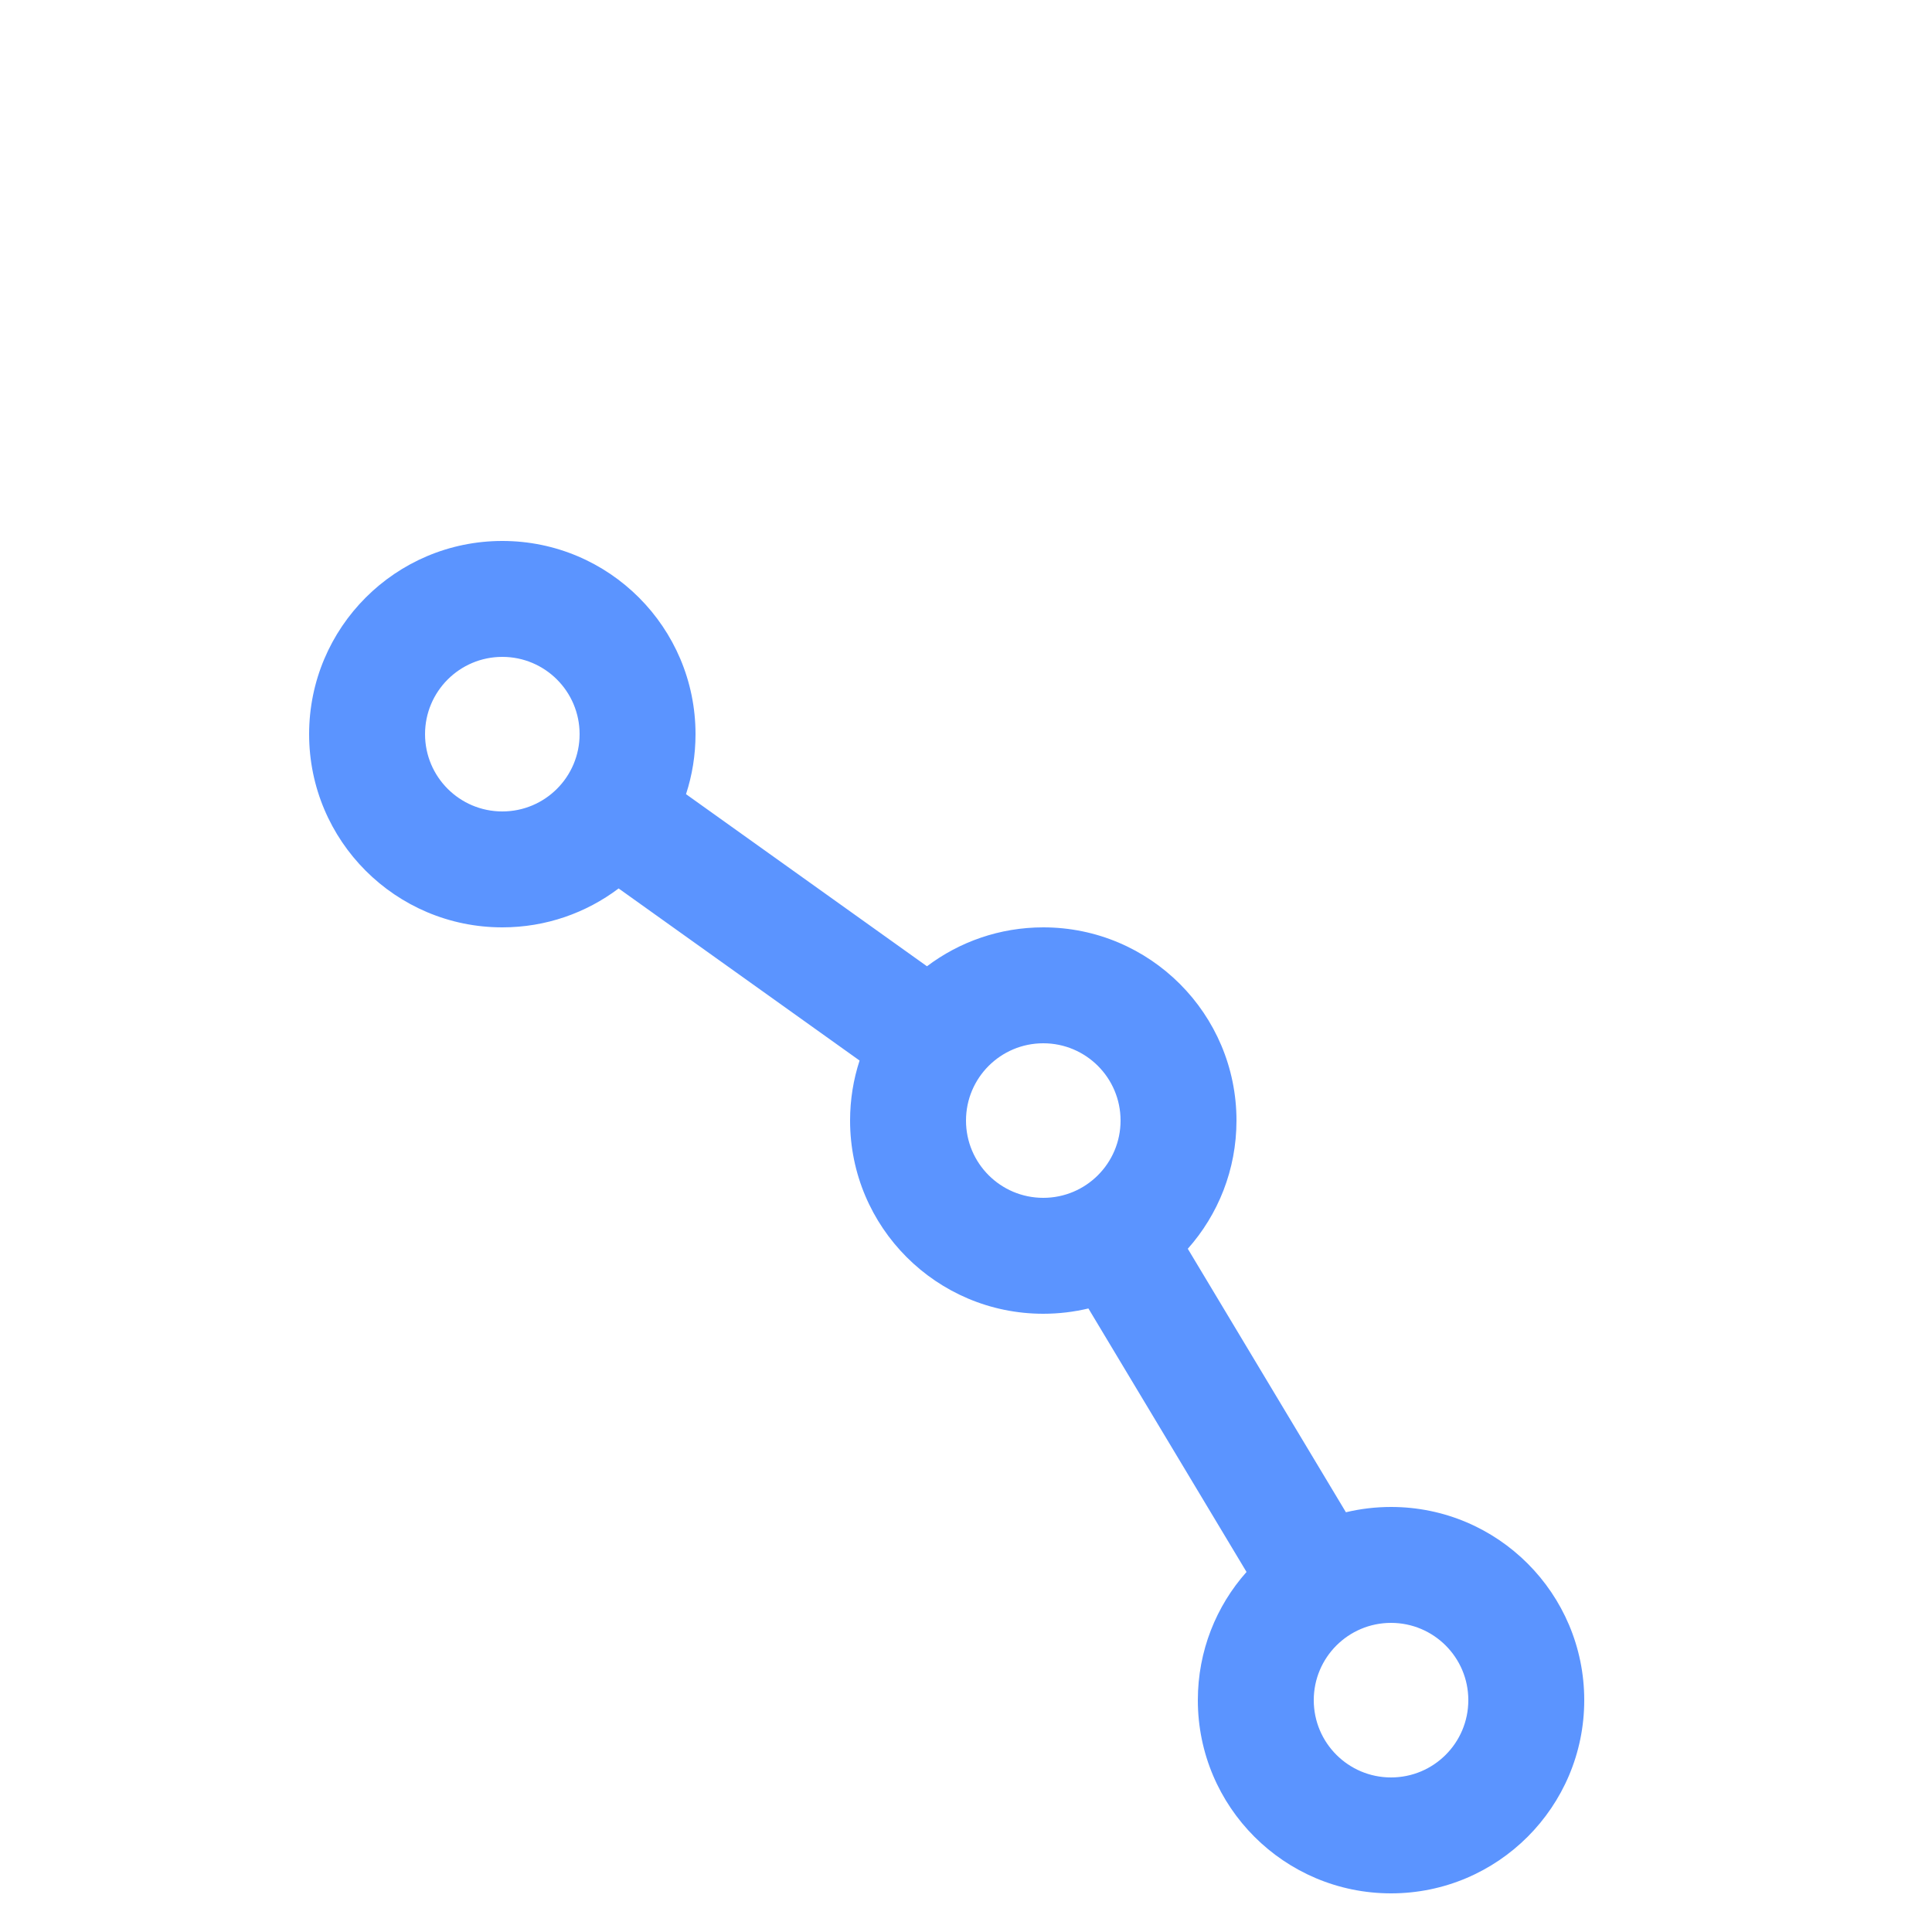 <svg xmlns="http://www.w3.org/2000/svg" width="50" height="50" viewBox="0 0 50 50">
  <g fill="none" fill-rule="evenodd">
    <path fill="#5B94FF" d="M23.99,25.007 C24.828,24.375 25.87,24 27,24 C29.761,24 32,26.239 32,29 C32,30.273 31.524,31.436 30.74,32.318 L34.832,39.137 C35.206,39.048 35.598,39 36,39 C38.761,39 41,41.239 41,44 C41,46.761 38.761,49 36,49 C33.239,49 31,46.761 31,44 C31,42.727 31.476,41.564 32.26,40.682 L28.168,33.863 C27.794,33.952 27.402,34 27,34 C24.239,34 22,31.761 22,29 C22,28.458 22.086,27.936 22.246,27.447 L16.01,22.993 C15.172,23.625 14.13,24 13,24 C10.239,24 8,21.761 8,19 C8,16.239 10.239,14 13,14 C15.761,14 18,16.239 18,19 C18,19.542 17.914,20.064 17.754,20.553 L23.99,25.007 Z M38,44 C38,42.895 37.105,42 36,42 C34.895,42 34,42.895 34,44 C34,45.105 34.895,46 36,46 C37.105,46 38,45.105 38,44 Z M29,29 C29,27.895 28.105,27 27,27 C25.895,27 25,27.895 25,29 C25,30.105 25.895,31 27,31 C28.105,31 29,30.105 29,29 Z M15,19 C15,17.895 14.105,17 13,17 C11.895,17 11,17.895 11,19 C11,20.105 11.895,21 13,21 C14.105,21 15,20.105 15,19 Z"/>
    <rect width="50" height="50" opacity=".5"/>
  </g>
</svg>
